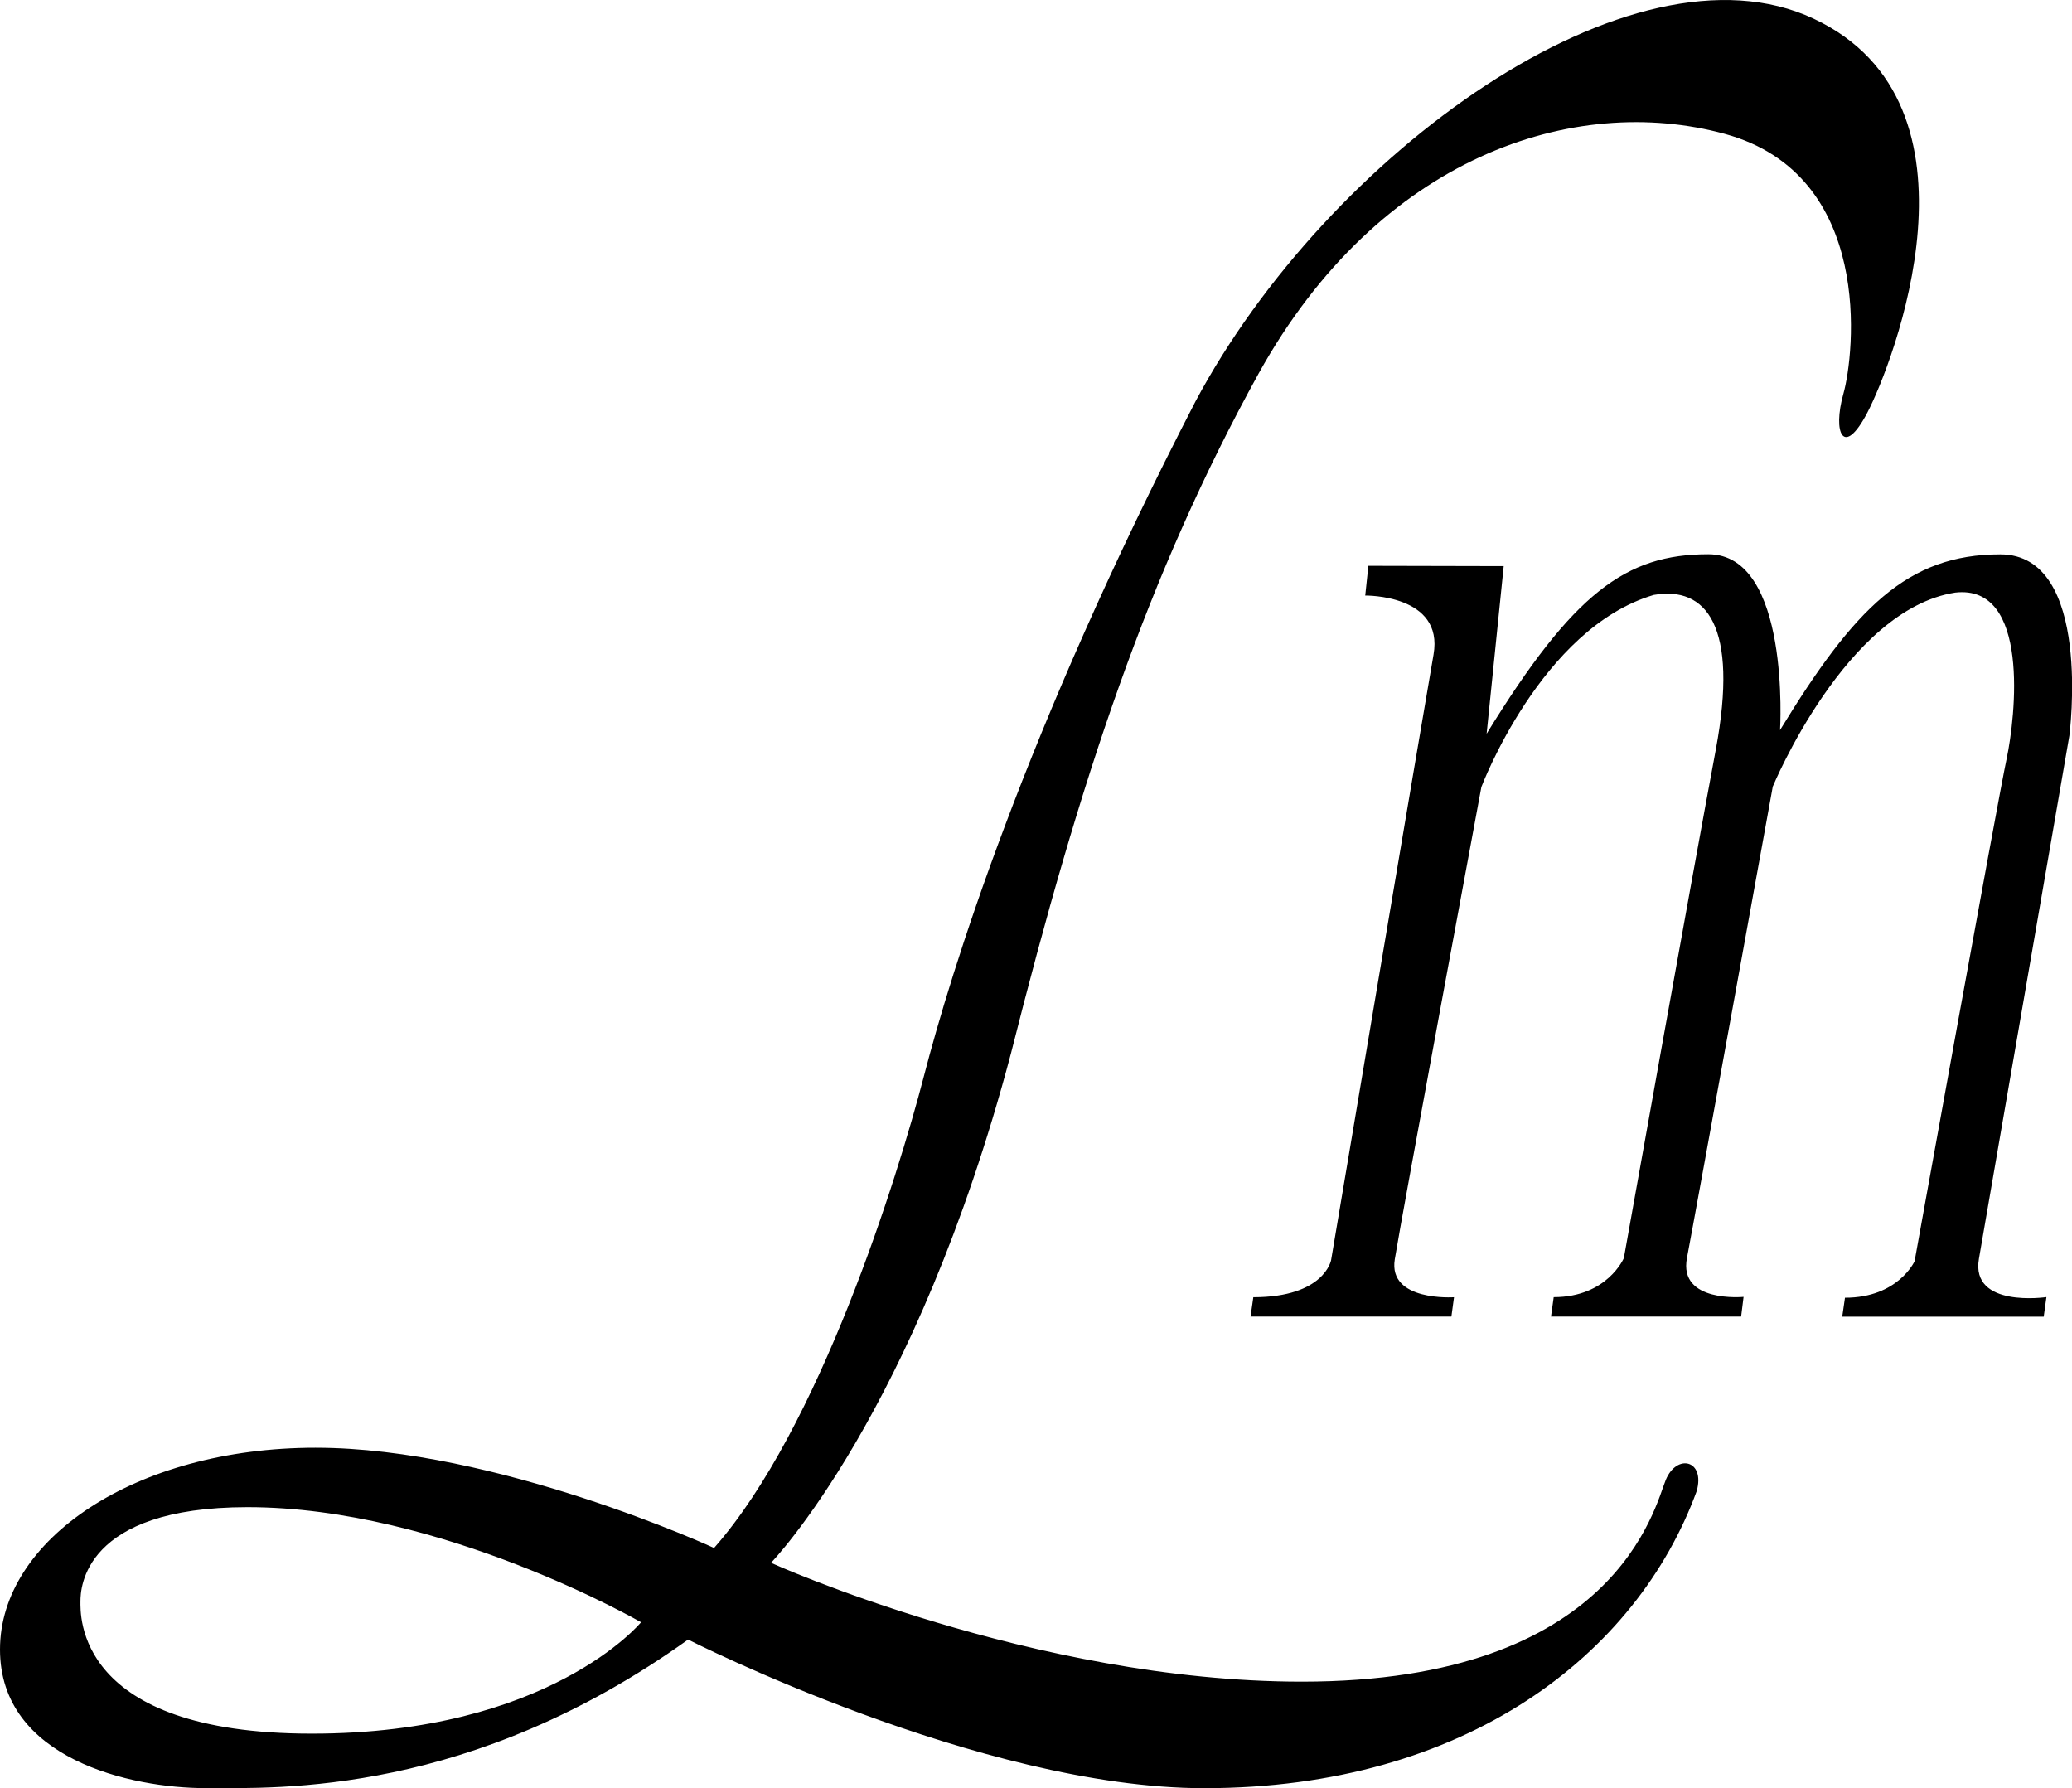 <svg xmlns="http://www.w3.org/2000/svg" viewBox="0 0 606.73 523.54"><g id="Layer_2" data-name="Layer 2"><g id="Second_Draft" data-name="Second Draft"><path d="M400.69,165.66l-.92,8.7s23.1-.36,20,17.3-30,177.3-30,177.3S387.8,379.8,367,379.8l-.81,5.66H425l.77-5.66s-19.33,1.33-17.35-11.08,25.36-138.3,25.36-138.3,17.49-46.5,50.48-56.24c15.27-2.65,25,8.86,18.15,45.39s-26.91,148.77-26.91,148.77-4.84,11.44-20.54,11.44l-.79,5.68h55.67l.72-5.76s-19.12,1.84-16.58-11.4,25.13-138,25.13-138,21.47-51.89,53.46-56.81c21.92-2.46,17.67,36.23,15,48.76s-26.93,147-26.93,147-4.8,10.7-20.39,10.7l-.8,5.54h59l.79-5.73s-22.29,3.29-19.76-11.24,26.48-153.12,26.48-153.12,7-53.1-20.23-53.1S543,178.1,521.24,213.75c0,0,3.15-51.48-21-51.48s-39.47,11.22-64.92,52.55l5-49.07Z"/><g id="Lm"><path d="M91.32,507.57c-69.58,0-67.76-35.09-67.76-38.77s.76-27.54,48.92-27.54c56.9,0,115.24,33.7,115.24,33.7S160.9,507.57,91.32,507.57ZM209.1,453.21s-63.74-29.35-116.69-29.35S0,450.87,0,482.93s38.41,40.59,60.16,40.59,77.55,2.17,141.33-43.49c0,0,85.53,43.51,151.12,43.51,76.73,0,126.75-39.19,144.23-87,2.53-9.09-5.83-11.06-9.06-3.26s-14.49,59.07-106.54,59.07c-78.64,0-155.47-34.79-155.47-34.79S268.11,414,296.05,308.34c20.25-80.19,40-140.06,72.51-199C403.89,45.7,461,27.22,505,39.18s38,64.69,34.79,76.1,0,19,7.06,5.44S584.36,30.48,531.09,5.48s-142.42,39.68-181,112C299.81,214.67,278.29,285.22,270.56,315S239.91,418.24,209.1,453.21Z"/></g></g></g></svg>